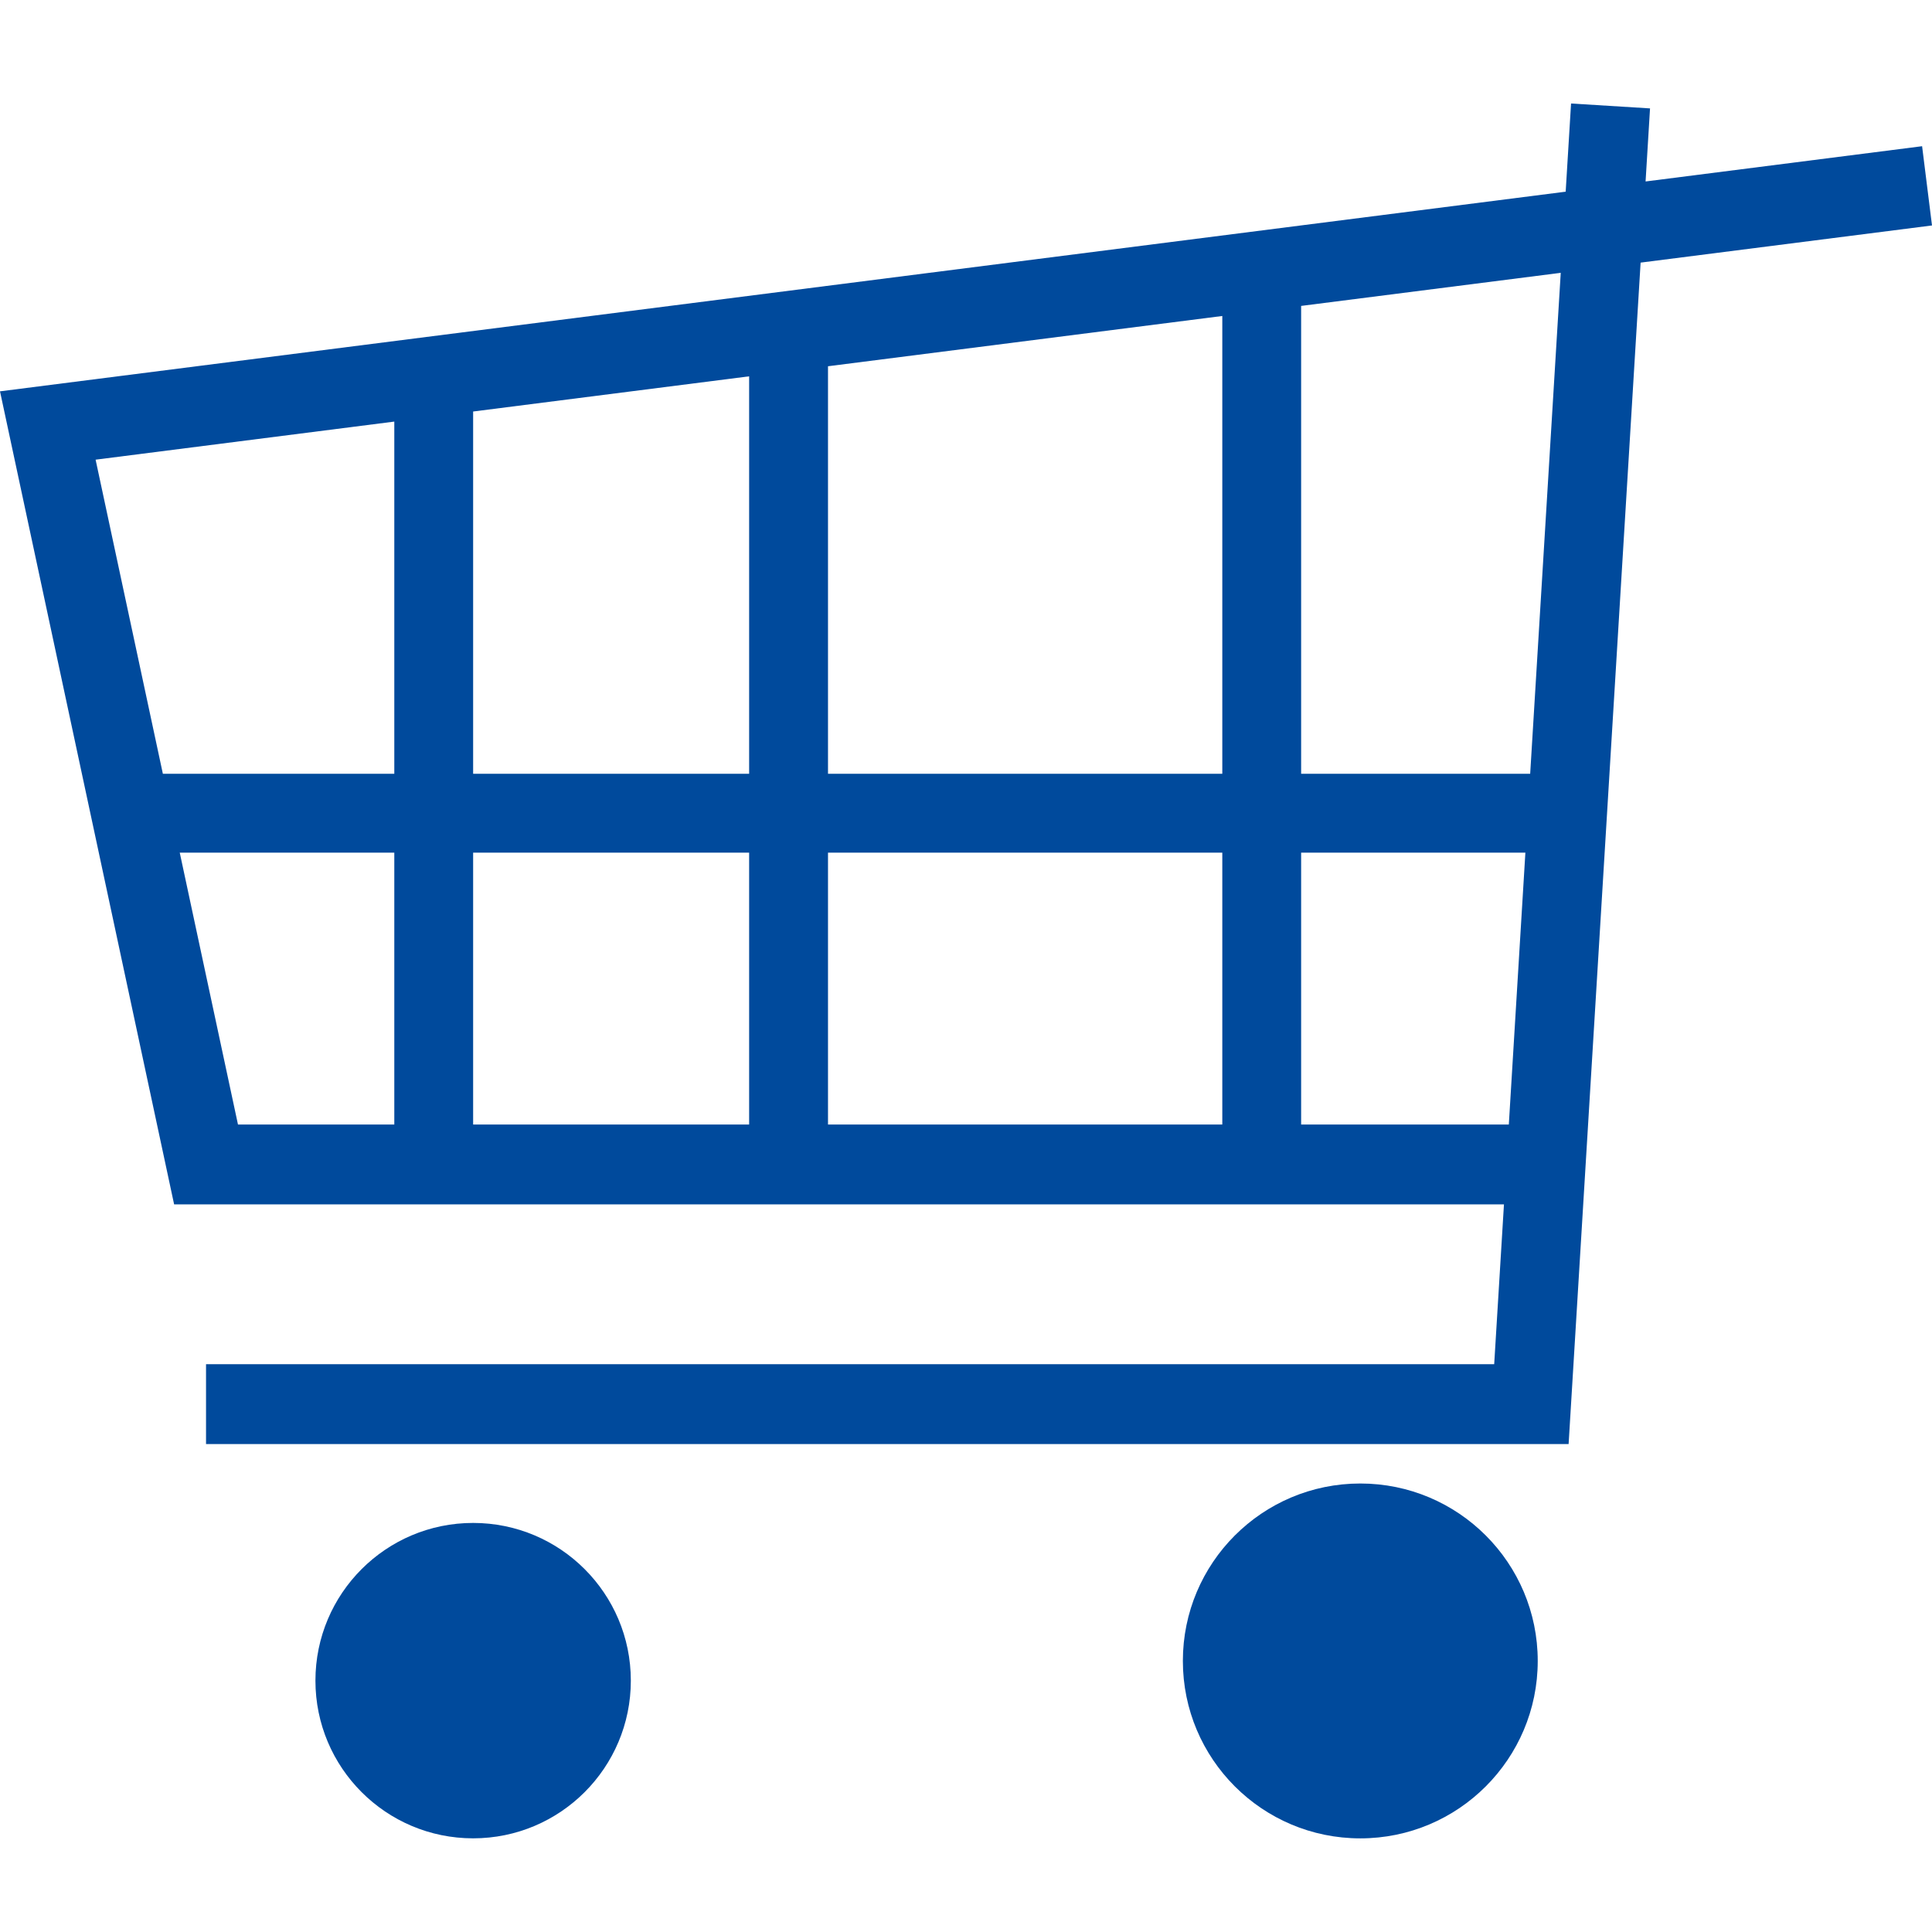 <svg width="56" height="56" viewBox="0 0 56 56" fill="none" xmlns="http://www.w3.org/2000/svg">
<path fill-rule="evenodd" clip-rule="evenodd" d="M45.382 5.556L45.538 3L47.827 3.142L47.698 5.26L55.713 4.238L56 6.535L47.554 7.612L45.467 41.857H5.972V39.542H43.31L43.593 34.91H5.047L0 11.343L45.382 5.556ZM45.239 7.908L37.714 8.867V22.429H44.353L45.239 7.908ZM44.214 24.714H37.714V32.595H43.734L44.214 24.714ZM35.429 22.429V9.159L24 10.616V22.429L35.429 22.429ZM24 24.714L35.429 24.714V32.595H24V24.714ZM21.714 22.429V10.908L13.714 11.928L13.714 22.429H21.714ZM13.714 24.714H21.714V32.595H13.714V24.714ZM11.429 22.429L11.429 12.22L2.771 13.324L4.721 22.429H11.429ZM5.21 24.714H11.429V32.595H6.898L5.21 24.714Z" fill="#004a9c"/>
<circle cx="13.714" cy="48.714" r="4.571" fill="#004a9c"/>
<circle cx="39.429" cy="48.143" r="5.143" fill="#004a9c"/>
</svg>
